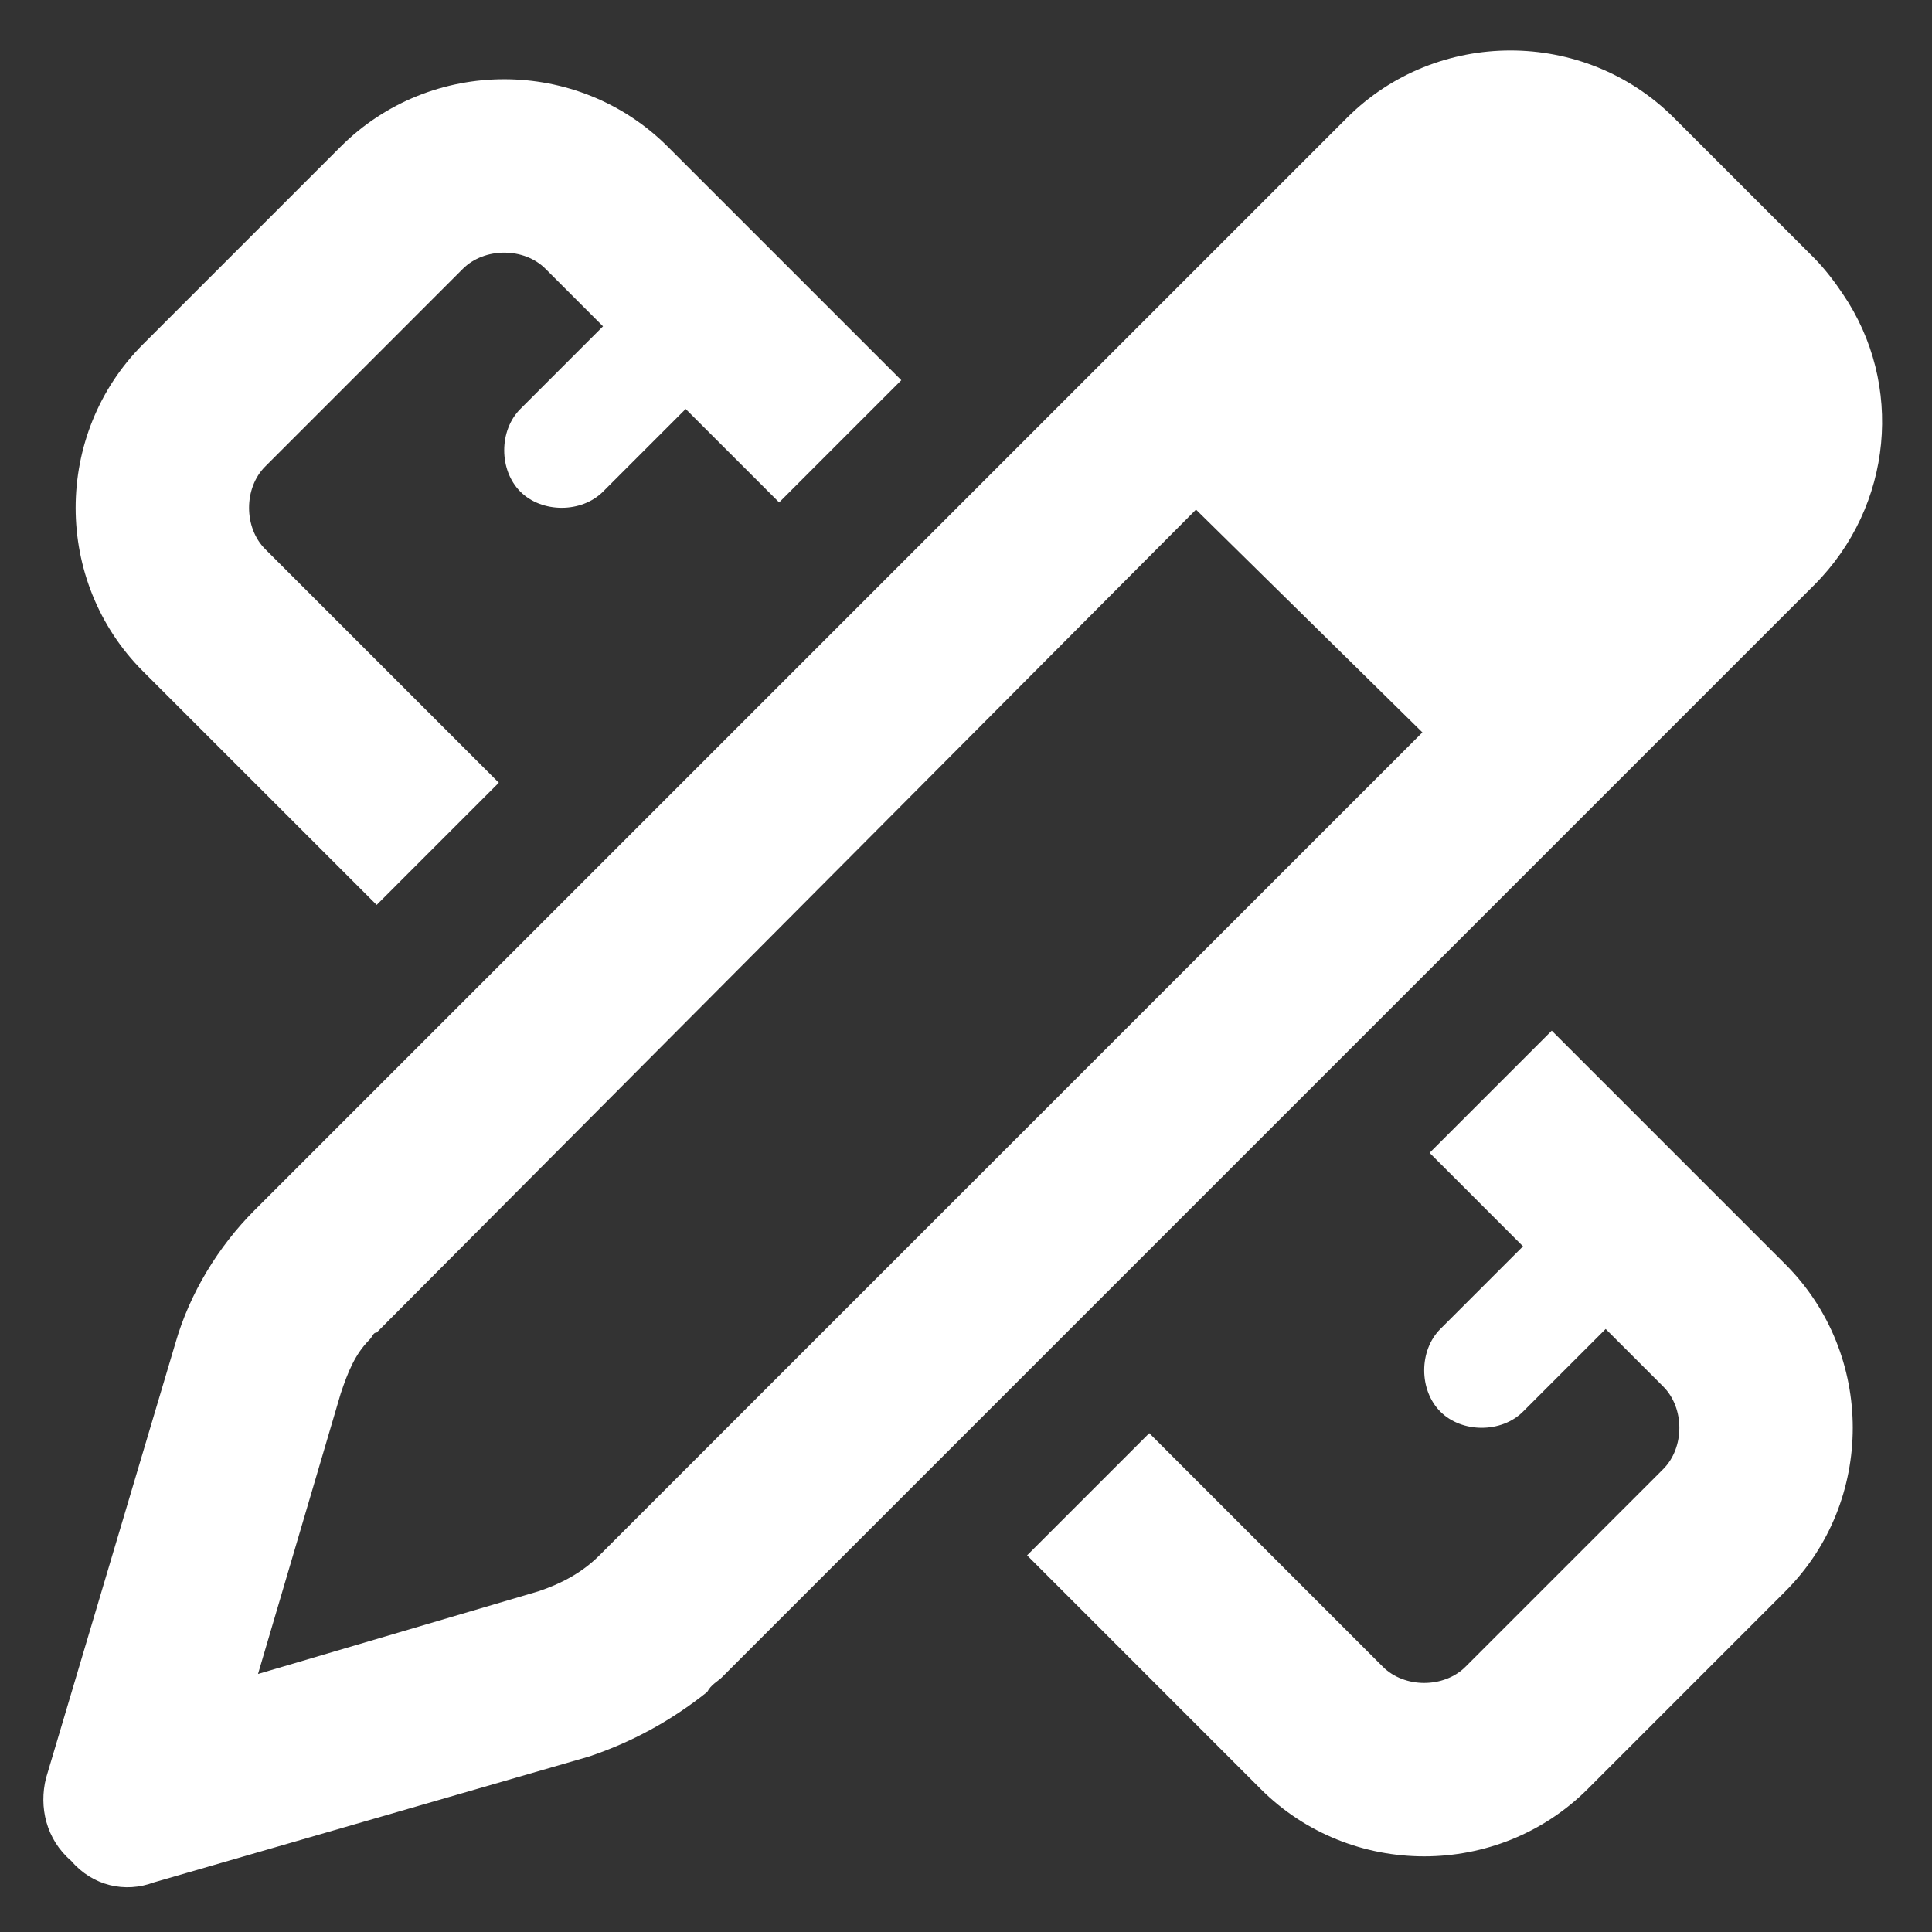 <svg width="42" height="42" viewBox="0 0 42 42" fill="none" xmlns="http://www.w3.org/2000/svg">
<rect x="0" y="0" width="42" height="42" fill="#333333" stroke="none"/>
<path d="M38.812 27.484C40.766 29.438 40.766 32.641 38.812 34.594L34.516 38.891C32.562 40.844 29.359 40.844 27.406 38.891L22.328 33.812L24.984 31.156L30.062 36.234C30.531 36.703 31.391 36.703 31.859 36.234L36.156 31.938C36.625 31.469 36.625 30.609 36.156 30.141L34.906 28.891L33.109 30.688C32.641 31.156 31.781 31.156 31.312 30.688C30.844 30.219 30.844 29.359 31.312 28.891L33.109 27.094L31.078 25.062L33.734 22.406L38.812 27.484ZM8.188 19.672L3.109 14.594C1.156 12.641 1.156 9.438 3.109 7.484L7.406 3.188C9.359 1.234 12.562 1.234 14.516 3.188L19.594 8.266L16.938 10.922L14.906 8.891L13.109 10.688C12.641 11.156 11.781 11.156 11.312 10.688C10.844 10.219 10.844 9.359 11.312 8.891L13.109 7.094L11.859 5.844C11.391 5.375 10.531 5.375 10.062 5.844L5.766 10.141C5.297 10.609 5.297 11.469 5.766 11.938L10.844 17.016L8.188 19.672ZM5.531 26.312L29.281 2.562C31.234 0.609 34.438 0.609 36.391 2.562L39.438 5.609C39.672 5.844 39.906 6.156 40.062 6.391C41.391 8.344 41.156 11 39.438 12.719L15.688 36.469C15.609 36.547 15.453 36.625 15.375 36.781C14.594 37.406 13.734 37.875 12.797 38.188L3.344 40.922C2.719 41.156 2.016 41 1.547 40.453C1 39.984 0.844 39.281 1 38.656L3.812 29.203C4.125 28.109 4.75 27.094 5.531 26.312ZM7.406 30.297L5.609 36.391L11.703 34.594C12.172 34.438 12.641 34.203 13.031 33.812L30.922 15.922L26 11.078L8.188 28.969C8.109 28.969 8.109 29.047 8.031 29.125C7.719 29.438 7.562 29.828 7.406 30.297Z" fill="white"/>
</svg>
